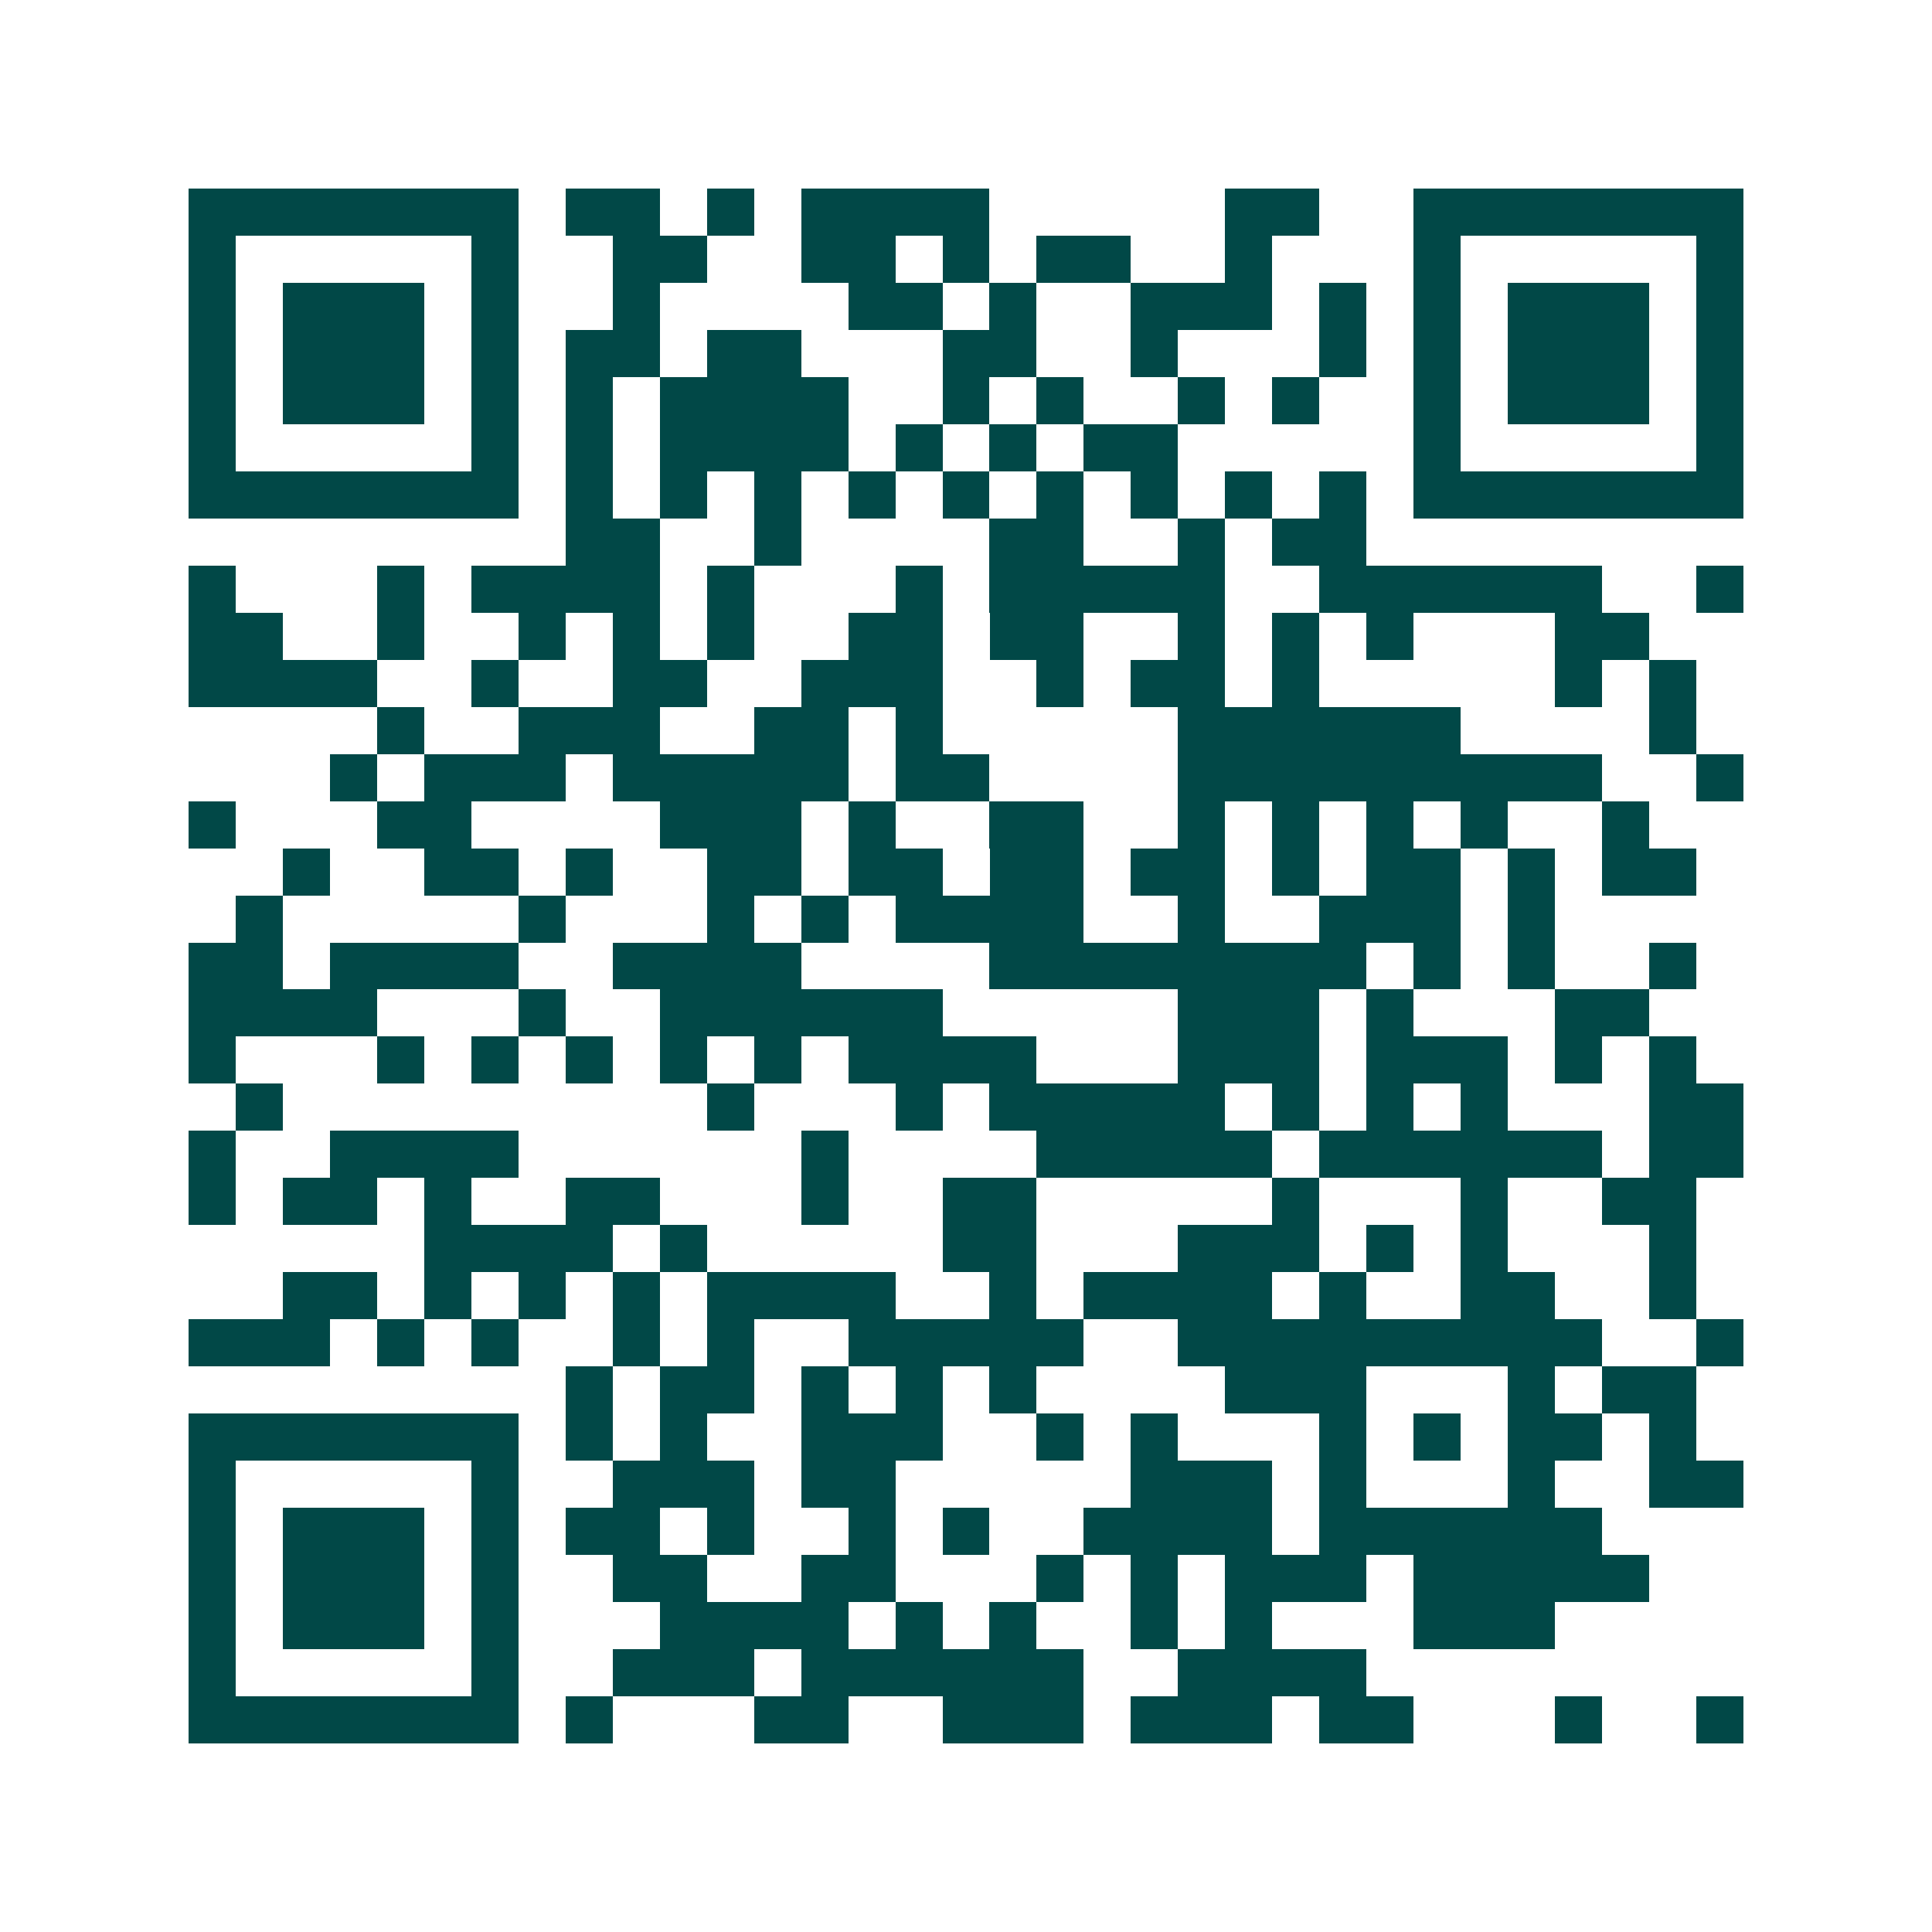 <svg xmlns="http://www.w3.org/2000/svg" width="200" height="200" viewBox="0 0 41 41" shape-rendering="crispEdges"><path fill="#ffffff" d="M0 0h41v41H0z"/><path stroke="#014847" d="M4 4.5h7m1 0h2m1 0h1m1 0h4m5 0h2m2 0h7M4 5.5h1m5 0h1m2 0h2m2 0h2m1 0h1m1 0h2m2 0h1m3 0h1m5 0h1M4 6.5h1m1 0h3m1 0h1m2 0h1m4 0h2m1 0h1m2 0h3m1 0h1m1 0h1m1 0h3m1 0h1M4 7.5h1m1 0h3m1 0h1m1 0h2m1 0h2m3 0h2m2 0h1m3 0h1m1 0h1m1 0h3m1 0h1M4 8.5h1m1 0h3m1 0h1m1 0h1m1 0h4m2 0h1m1 0h1m2 0h1m1 0h1m2 0h1m1 0h3m1 0h1M4 9.5h1m5 0h1m1 0h1m1 0h4m1 0h1m1 0h1m1 0h2m5 0h1m5 0h1M4 10.5h7m1 0h1m1 0h1m1 0h1m1 0h1m1 0h1m1 0h1m1 0h1m1 0h1m1 0h1m1 0h7M12 11.5h2m2 0h1m4 0h2m2 0h1m1 0h2M4 12.5h1m3 0h1m1 0h4m1 0h1m3 0h1m1 0h5m2 0h6m2 0h1M4 13.5h2m2 0h1m2 0h1m1 0h1m1 0h1m2 0h2m1 0h2m2 0h1m1 0h1m1 0h1m3 0h2M4 14.5h4m2 0h1m2 0h2m2 0h3m2 0h1m1 0h2m1 0h1m5 0h1m1 0h1M8 15.5h1m2 0h3m2 0h2m1 0h1m5 0h6m4 0h1M7 16.5h1m1 0h3m1 0h5m1 0h2m4 0h9m2 0h1M4 17.5h1m3 0h2m4 0h3m1 0h1m2 0h2m2 0h1m1 0h1m1 0h1m1 0h1m2 0h1M6 18.5h1m2 0h2m1 0h1m2 0h2m1 0h2m1 0h2m1 0h2m1 0h1m1 0h2m1 0h1m1 0h2M5 19.5h1m5 0h1m3 0h1m1 0h1m1 0h4m2 0h1m2 0h3m1 0h1M4 20.5h2m1 0h4m2 0h4m4 0h8m1 0h1m1 0h1m2 0h1M4 21.5h4m3 0h1m2 0h6m5 0h3m1 0h1m3 0h2M4 22.5h1m3 0h1m1 0h1m1 0h1m1 0h1m1 0h1m1 0h4m3 0h3m1 0h3m1 0h1m1 0h1M5 23.5h1m9 0h1m3 0h1m1 0h5m1 0h1m1 0h1m1 0h1m3 0h2M4 24.5h1m2 0h4m6 0h1m4 0h5m1 0h6m1 0h2M4 25.5h1m1 0h2m1 0h1m2 0h2m3 0h1m2 0h2m5 0h1m3 0h1m2 0h2M9 26.5h4m1 0h1m5 0h2m3 0h3m1 0h1m1 0h1m3 0h1M6 27.5h2m1 0h1m1 0h1m1 0h1m1 0h4m2 0h1m1 0h4m1 0h1m2 0h2m2 0h1M4 28.5h3m1 0h1m1 0h1m2 0h1m1 0h1m2 0h5m2 0h9m2 0h1M12 29.5h1m1 0h2m1 0h1m1 0h1m1 0h1m4 0h3m3 0h1m1 0h2M4 30.5h7m1 0h1m1 0h1m2 0h3m2 0h1m1 0h1m3 0h1m1 0h1m1 0h2m1 0h1M4 31.5h1m5 0h1m2 0h3m1 0h2m5 0h3m1 0h1m3 0h1m2 0h2M4 32.5h1m1 0h3m1 0h1m1 0h2m1 0h1m2 0h1m1 0h1m2 0h4m1 0h6M4 33.5h1m1 0h3m1 0h1m2 0h2m2 0h2m3 0h1m1 0h1m1 0h3m1 0h5M4 34.5h1m1 0h3m1 0h1m3 0h4m1 0h1m1 0h1m2 0h1m1 0h1m3 0h3M4 35.5h1m5 0h1m2 0h3m1 0h6m2 0h4M4 36.5h7m1 0h1m3 0h2m2 0h3m1 0h3m1 0h2m3 0h1m2 0h1"/></svg>
